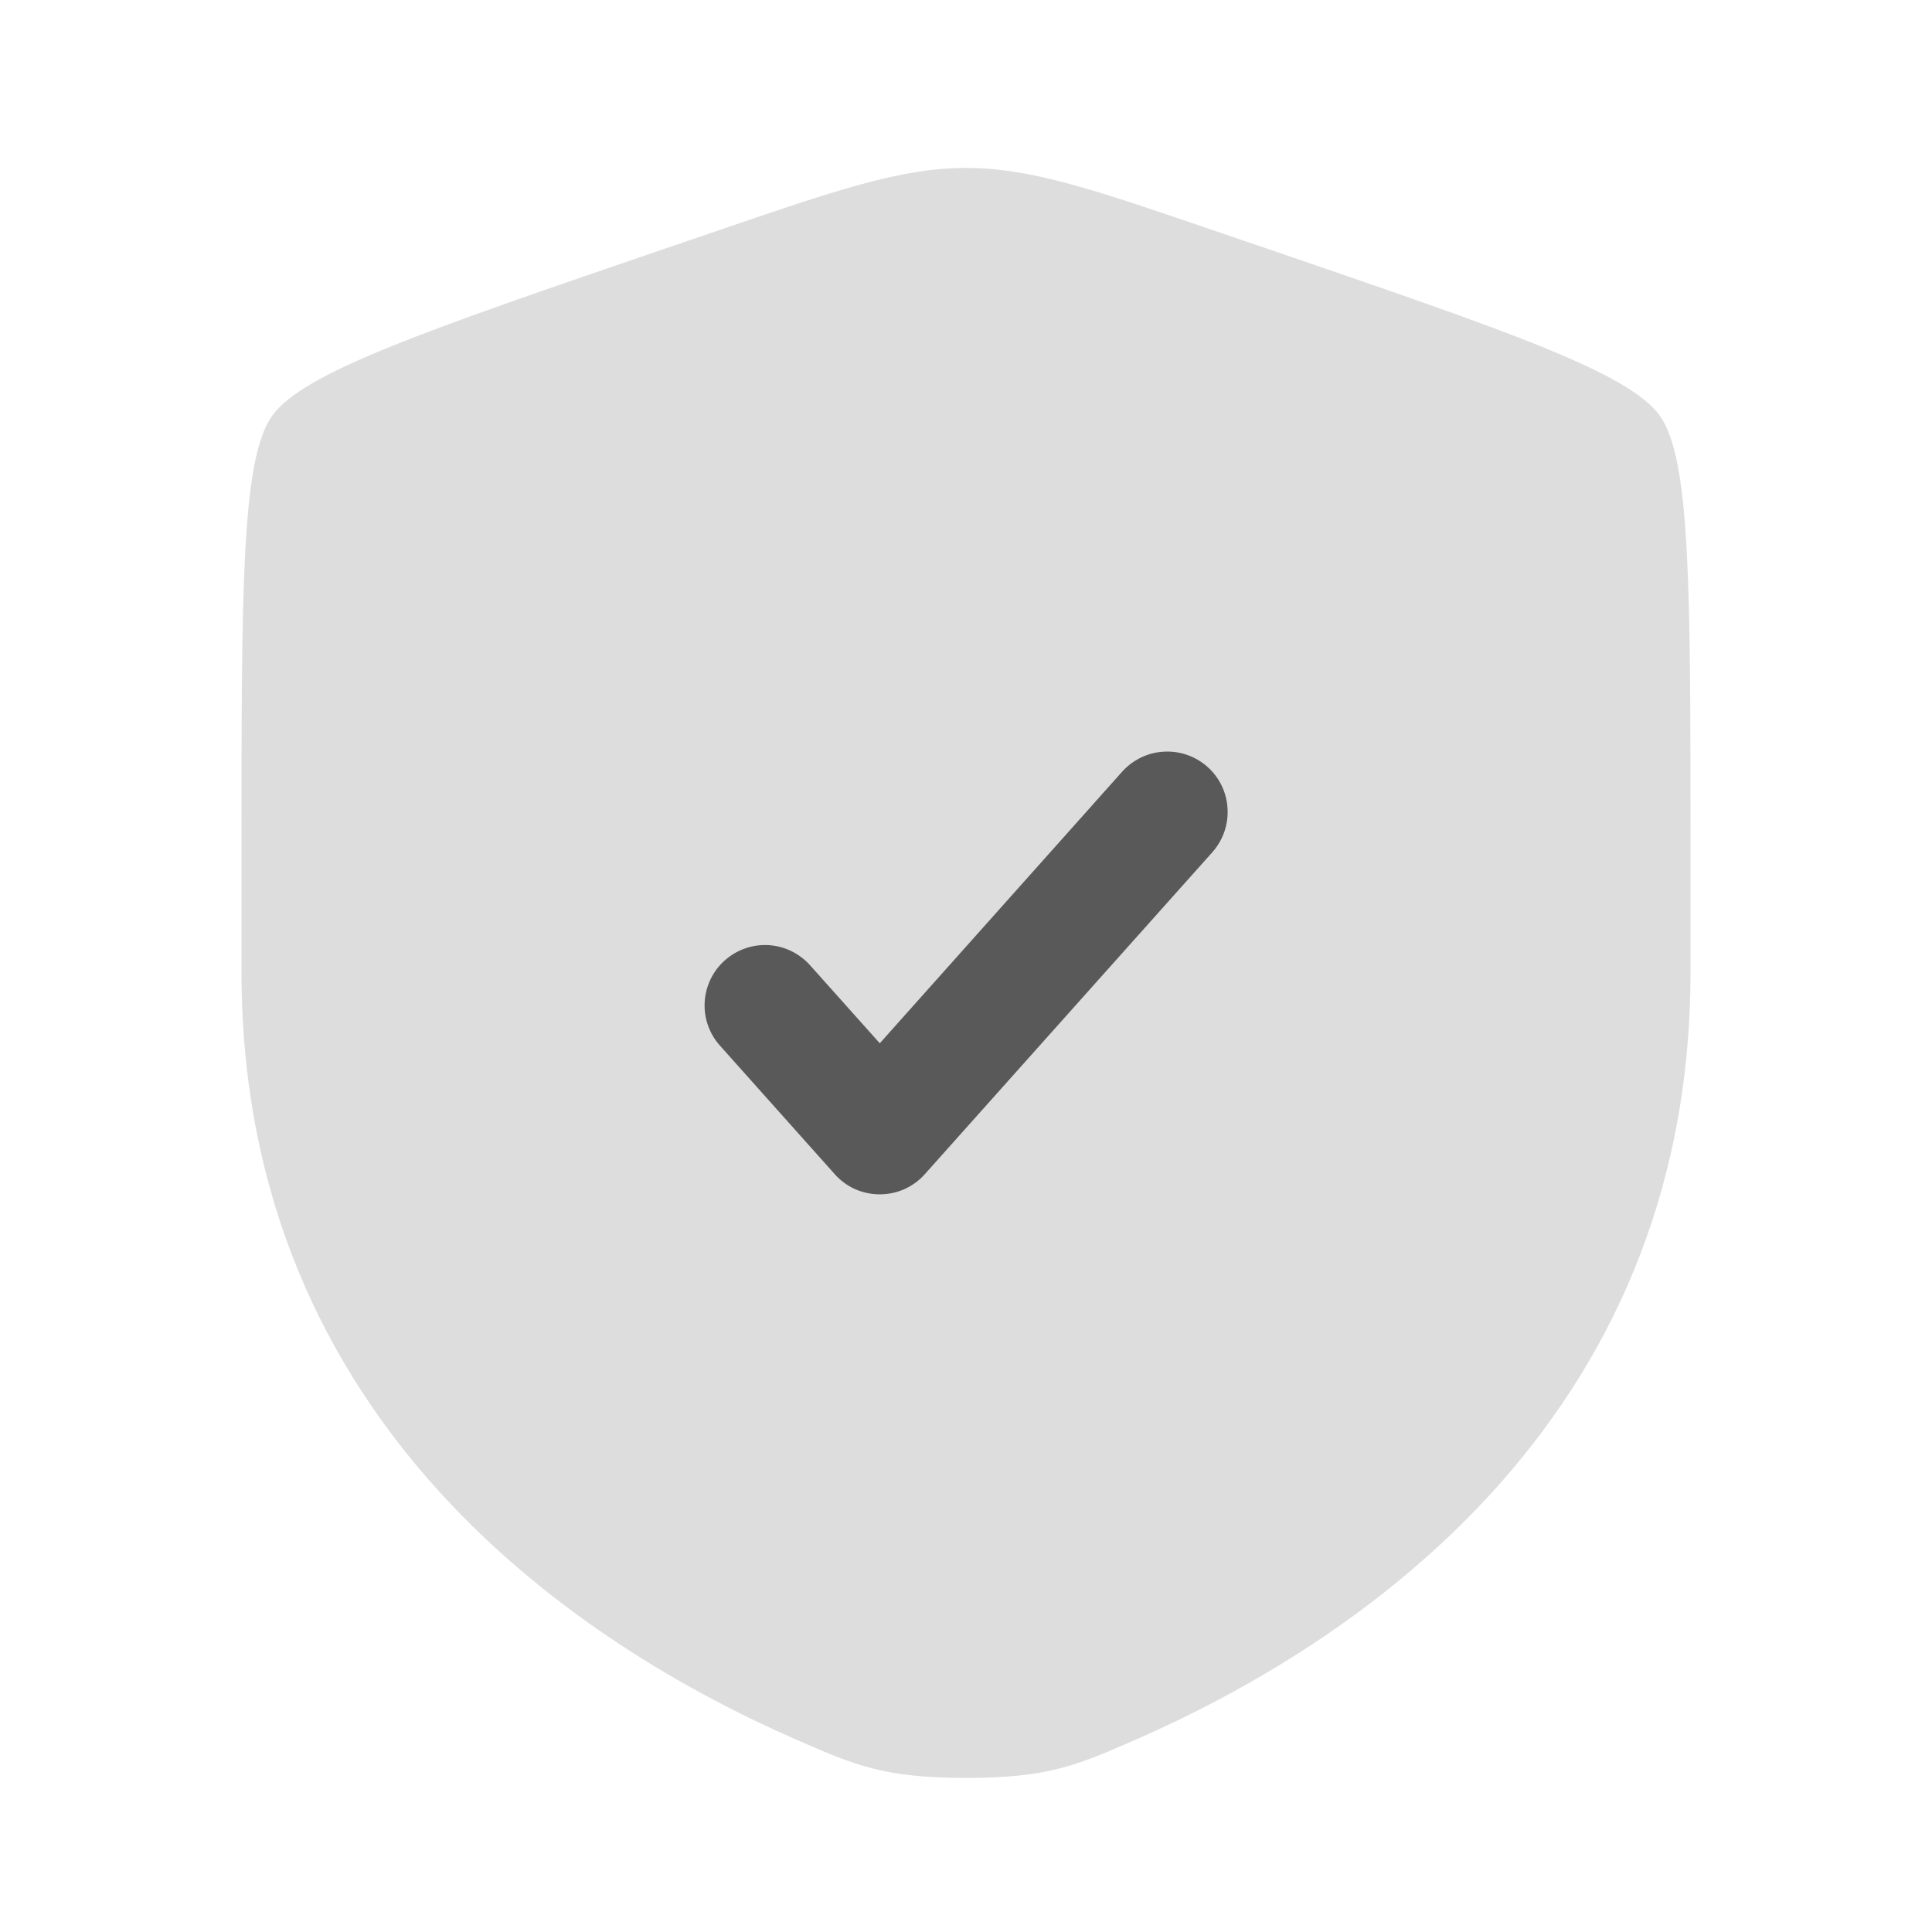 <svg width="16" height="16" viewBox="0 0 16 16" fill="none" xmlns="http://www.w3.org/2000/svg">
<path opacity="0.2" d="M2.252 3.446C2 3.804 2 4.871 2 7.002V8.052C2 11.81 4.826 13.635 6.599 14.409C7.08 14.619 7.321 14.724 8 14.724C8.68 14.724 8.92 14.619 9.401 14.409C11.174 13.634 14 11.811 14 8.052V7.002C14 4.87 14 3.804 13.748 3.446C13.497 3.088 12.495 2.744 10.49 2.058L10.108 1.928C9.063 1.57 8.541 1.391 8 1.391C7.459 1.391 6.937 1.57 5.892 1.928L5.51 2.058C3.505 2.744 2.503 3.088 2.252 3.446Z" fill="#595959"/>
<path d="M10.04 7.058C10.128 6.959 10.174 6.828 10.166 6.696C10.159 6.563 10.099 6.439 10 6.351C9.901 6.263 9.771 6.217 9.638 6.225C9.506 6.232 9.382 6.292 9.293 6.391L7.286 8.64L6.706 7.991C6.617 7.893 6.493 7.834 6.362 7.827C6.23 7.82 6.1 7.866 6.002 7.954C5.903 8.042 5.844 8.165 5.836 8.297C5.828 8.429 5.873 8.559 5.961 8.658L6.913 9.724C6.96 9.777 7.017 9.819 7.081 9.848C7.146 9.876 7.215 9.891 7.286 9.891C7.356 9.891 7.426 9.876 7.49 9.848C7.554 9.819 7.612 9.777 7.659 9.724L10.04 7.058Z" fill="#595959"/>
</svg>
